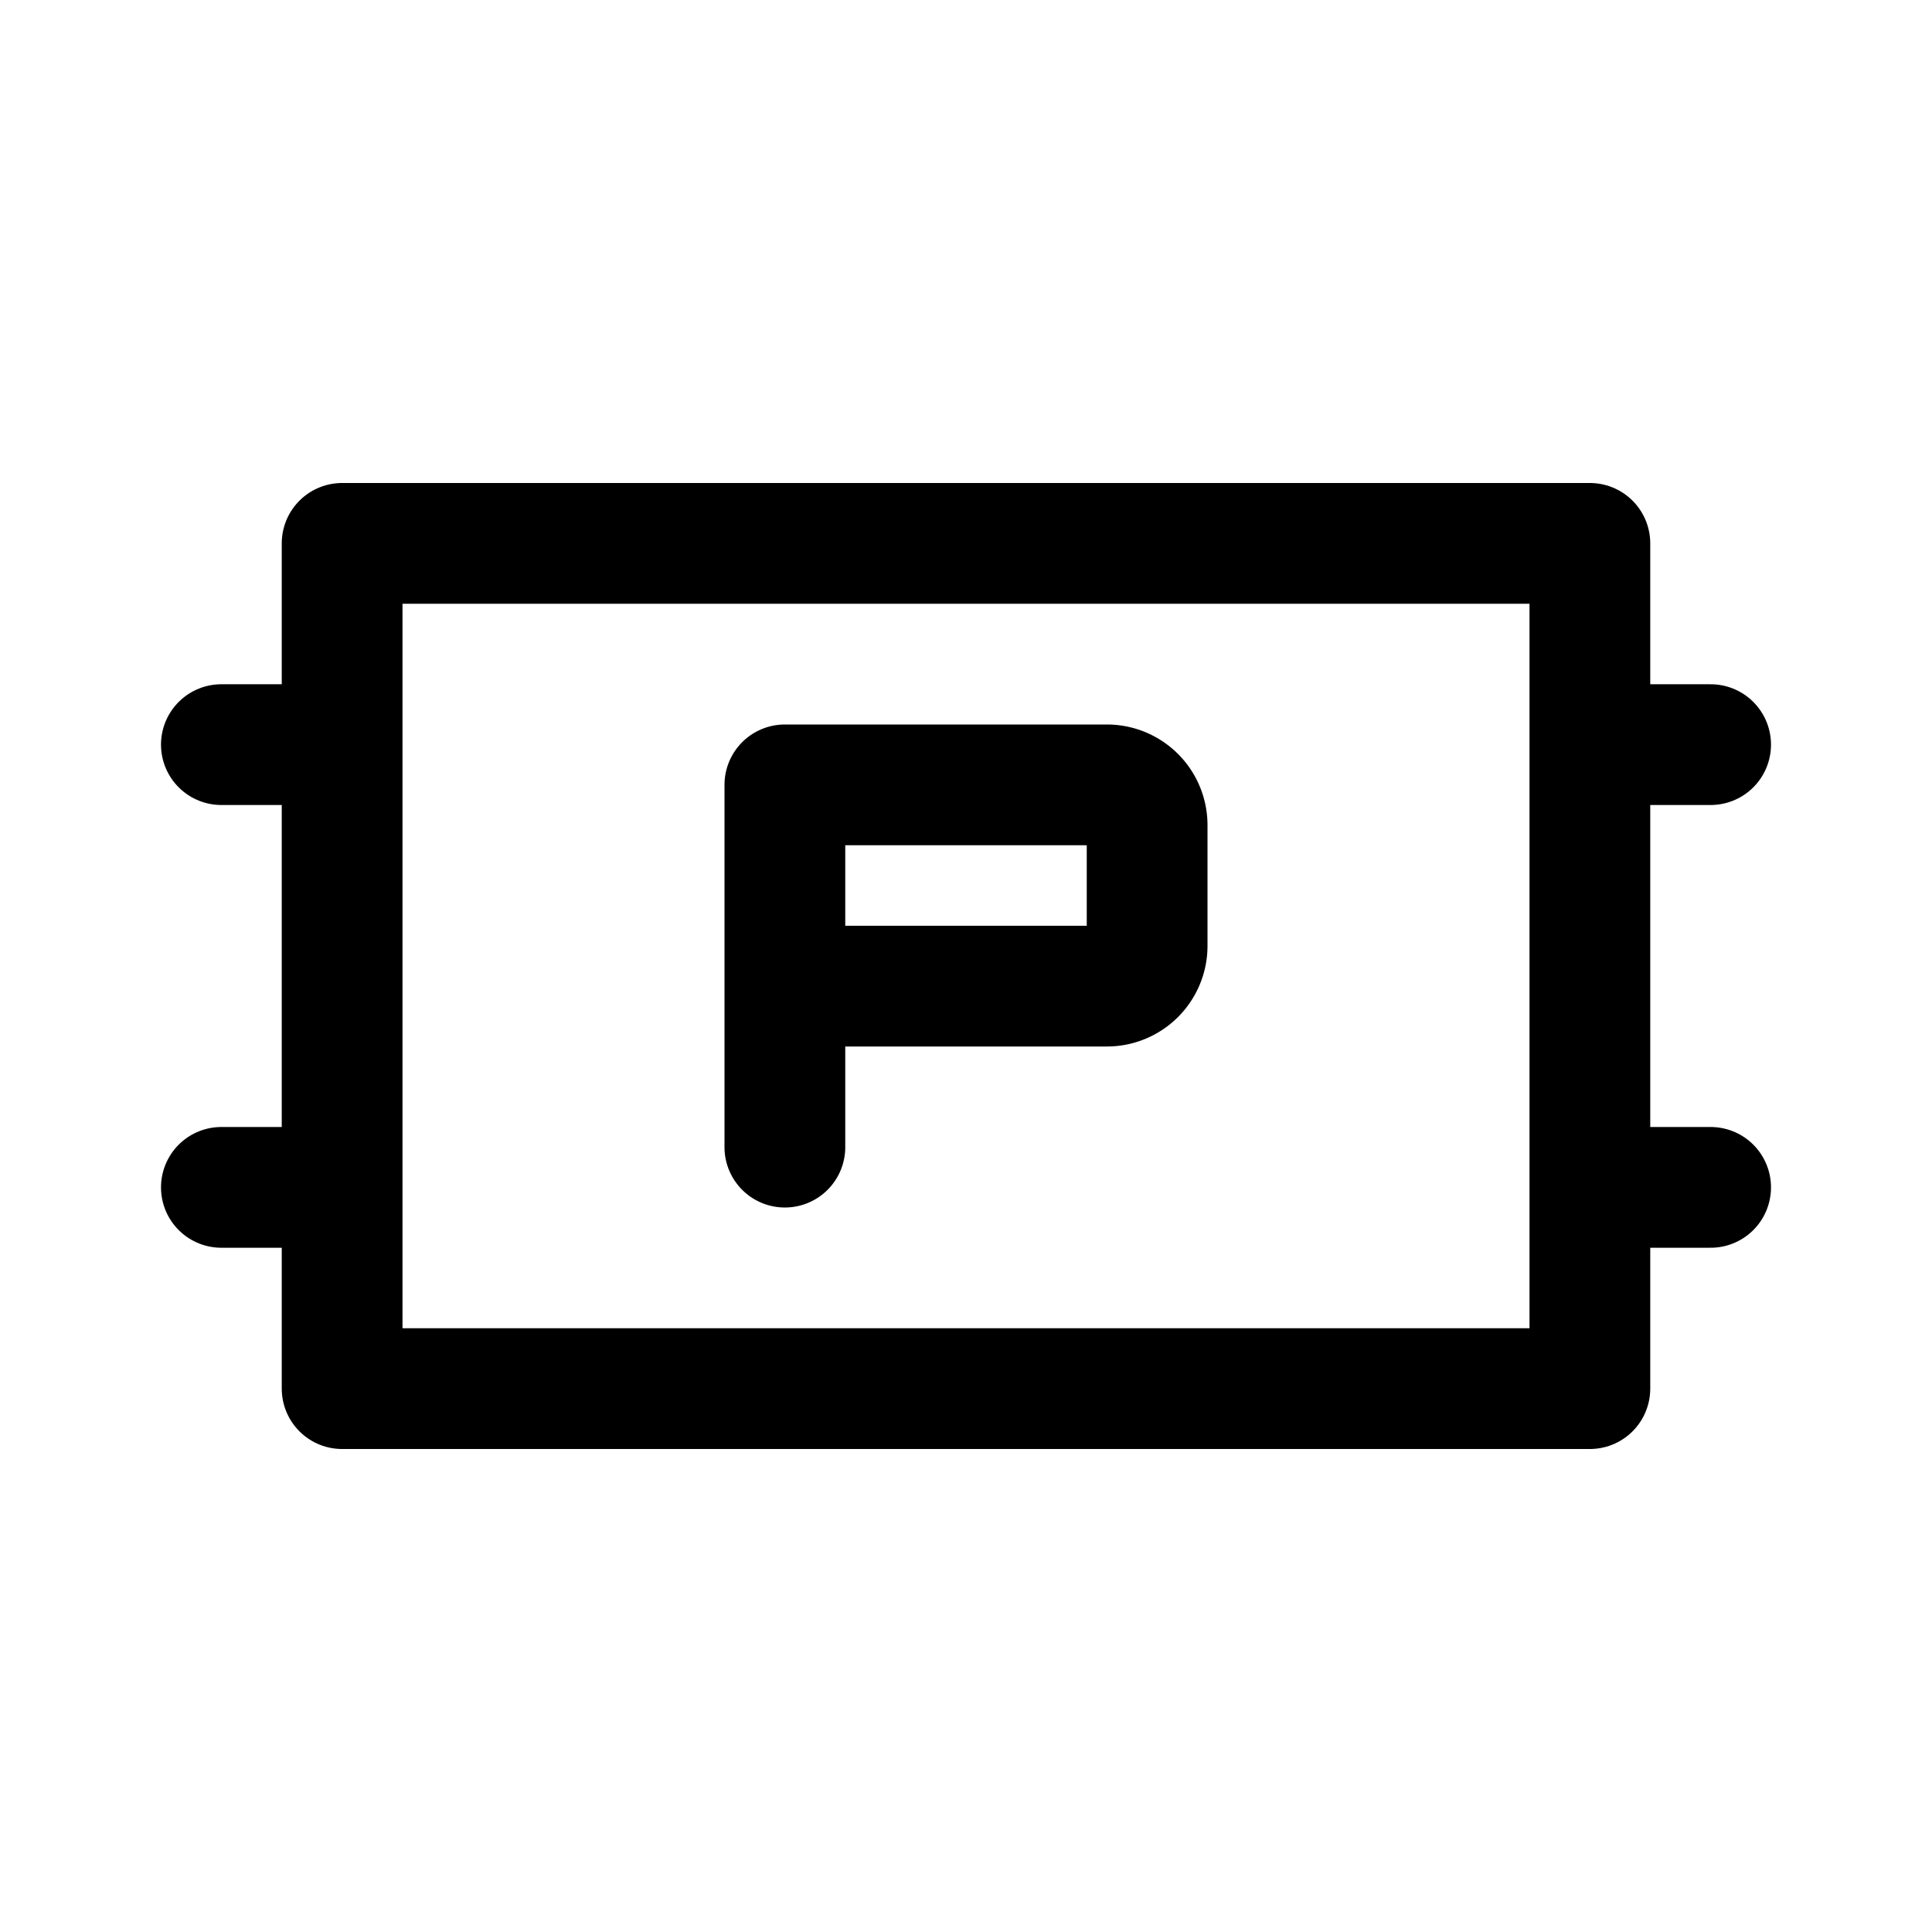 <?xml version="1.0" encoding="utf-8"?><!-- Скачано с сайта svg4.ru / Downloaded from svg4.ru -->
<svg width="800px" height="800px" viewBox="0 0 192 192" xmlns="http://www.w3.org/2000/svg" fill="none"><path stroke="#000000" stroke-linecap="round" stroke-linejoin="round" stroke-width="12" d="M78 114V98m0 0V78h32a4 4 0 0 1 4 4v12a4 4 0 0 1-4 4H78Z"/><path stroke="#000000" stroke-linejoin="round" stroke-width="12" d="M34 54h124v84H34z"/><path stroke="#000000" stroke-linecap="round" stroke-width="12" d="M32 74H22m148 0h-10M32 118H22m148 0h-10"/></svg>